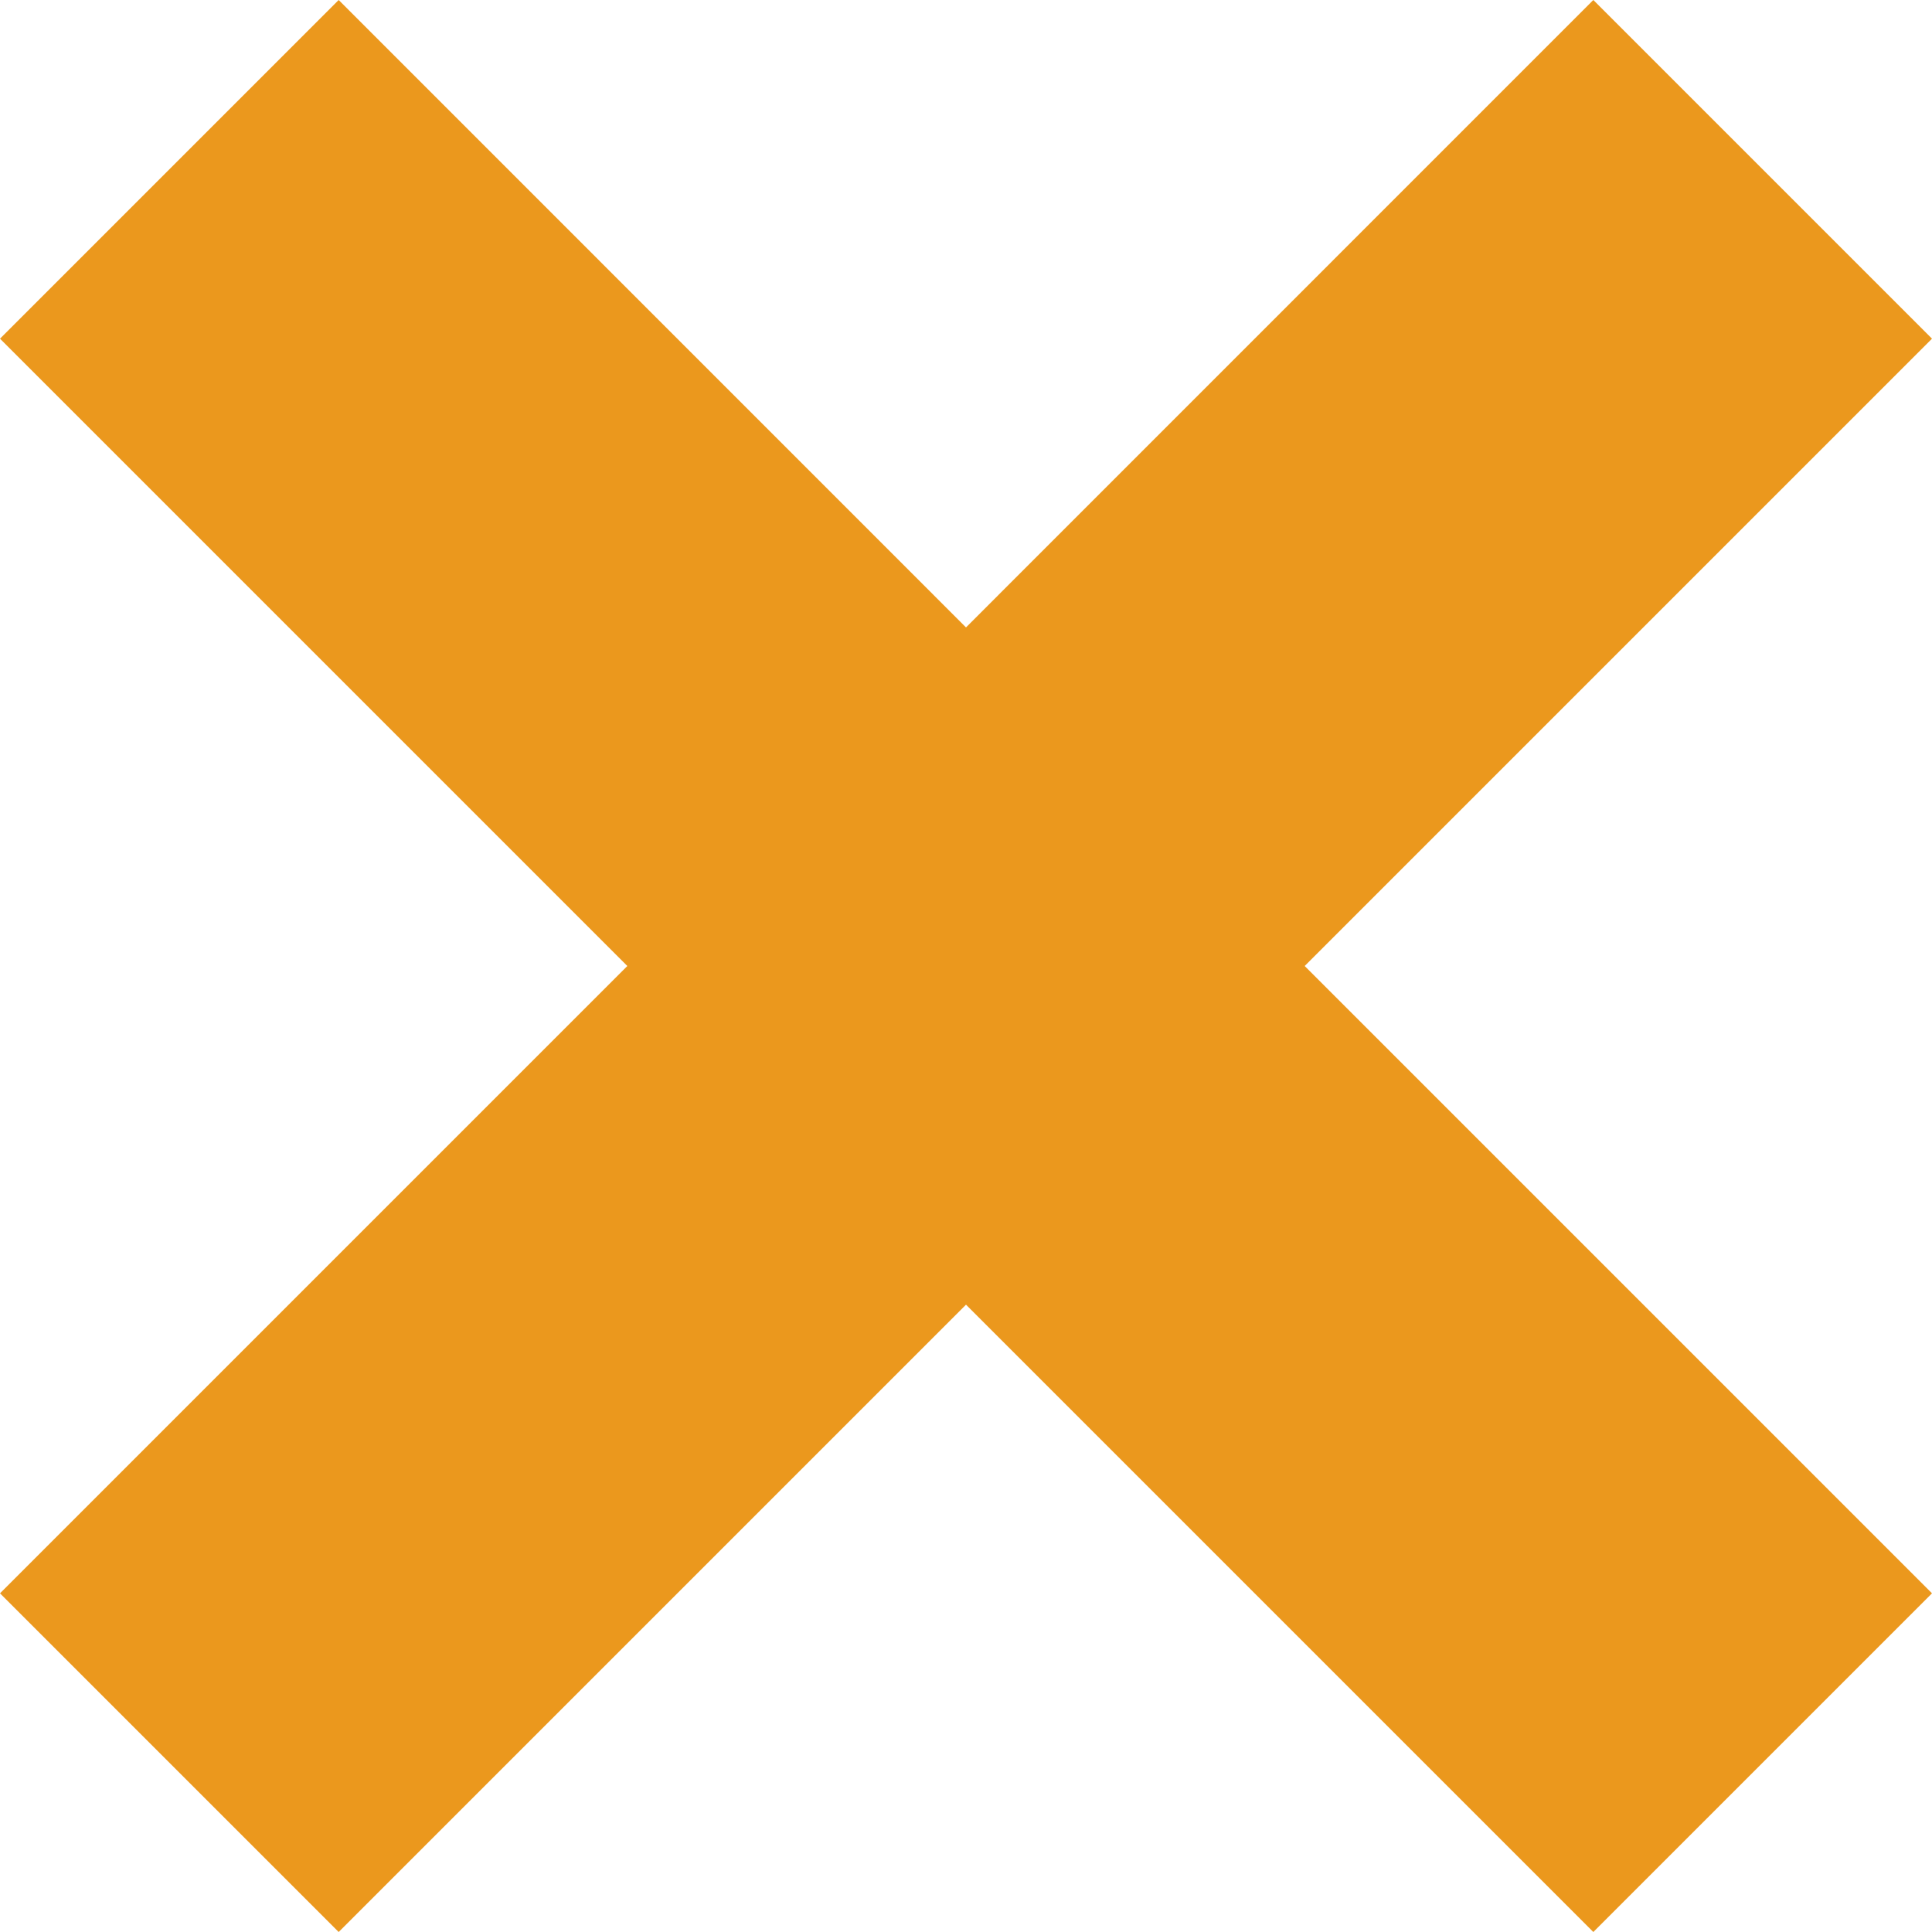 <svg width="20" height="20" viewBox="0 0 20 20" fill="none" xmlns="http://www.w3.org/2000/svg">
<g clip-path="url(#clip0_93_483)">
<path d="M20 3.506L16.494 0L10 6.495L3.506 0L0 3.506L6.494 10L0 16.494L3.506 20L10 13.506L16.494 20L20 16.494L13.506 10L20 3.506Z" fill="#EB981D"/>
</g>
<defs>
<clipPath id="clip0_93_483">
<rect width="20" height="20" fill="white"/>
</clipPath>
</defs>
</svg>
